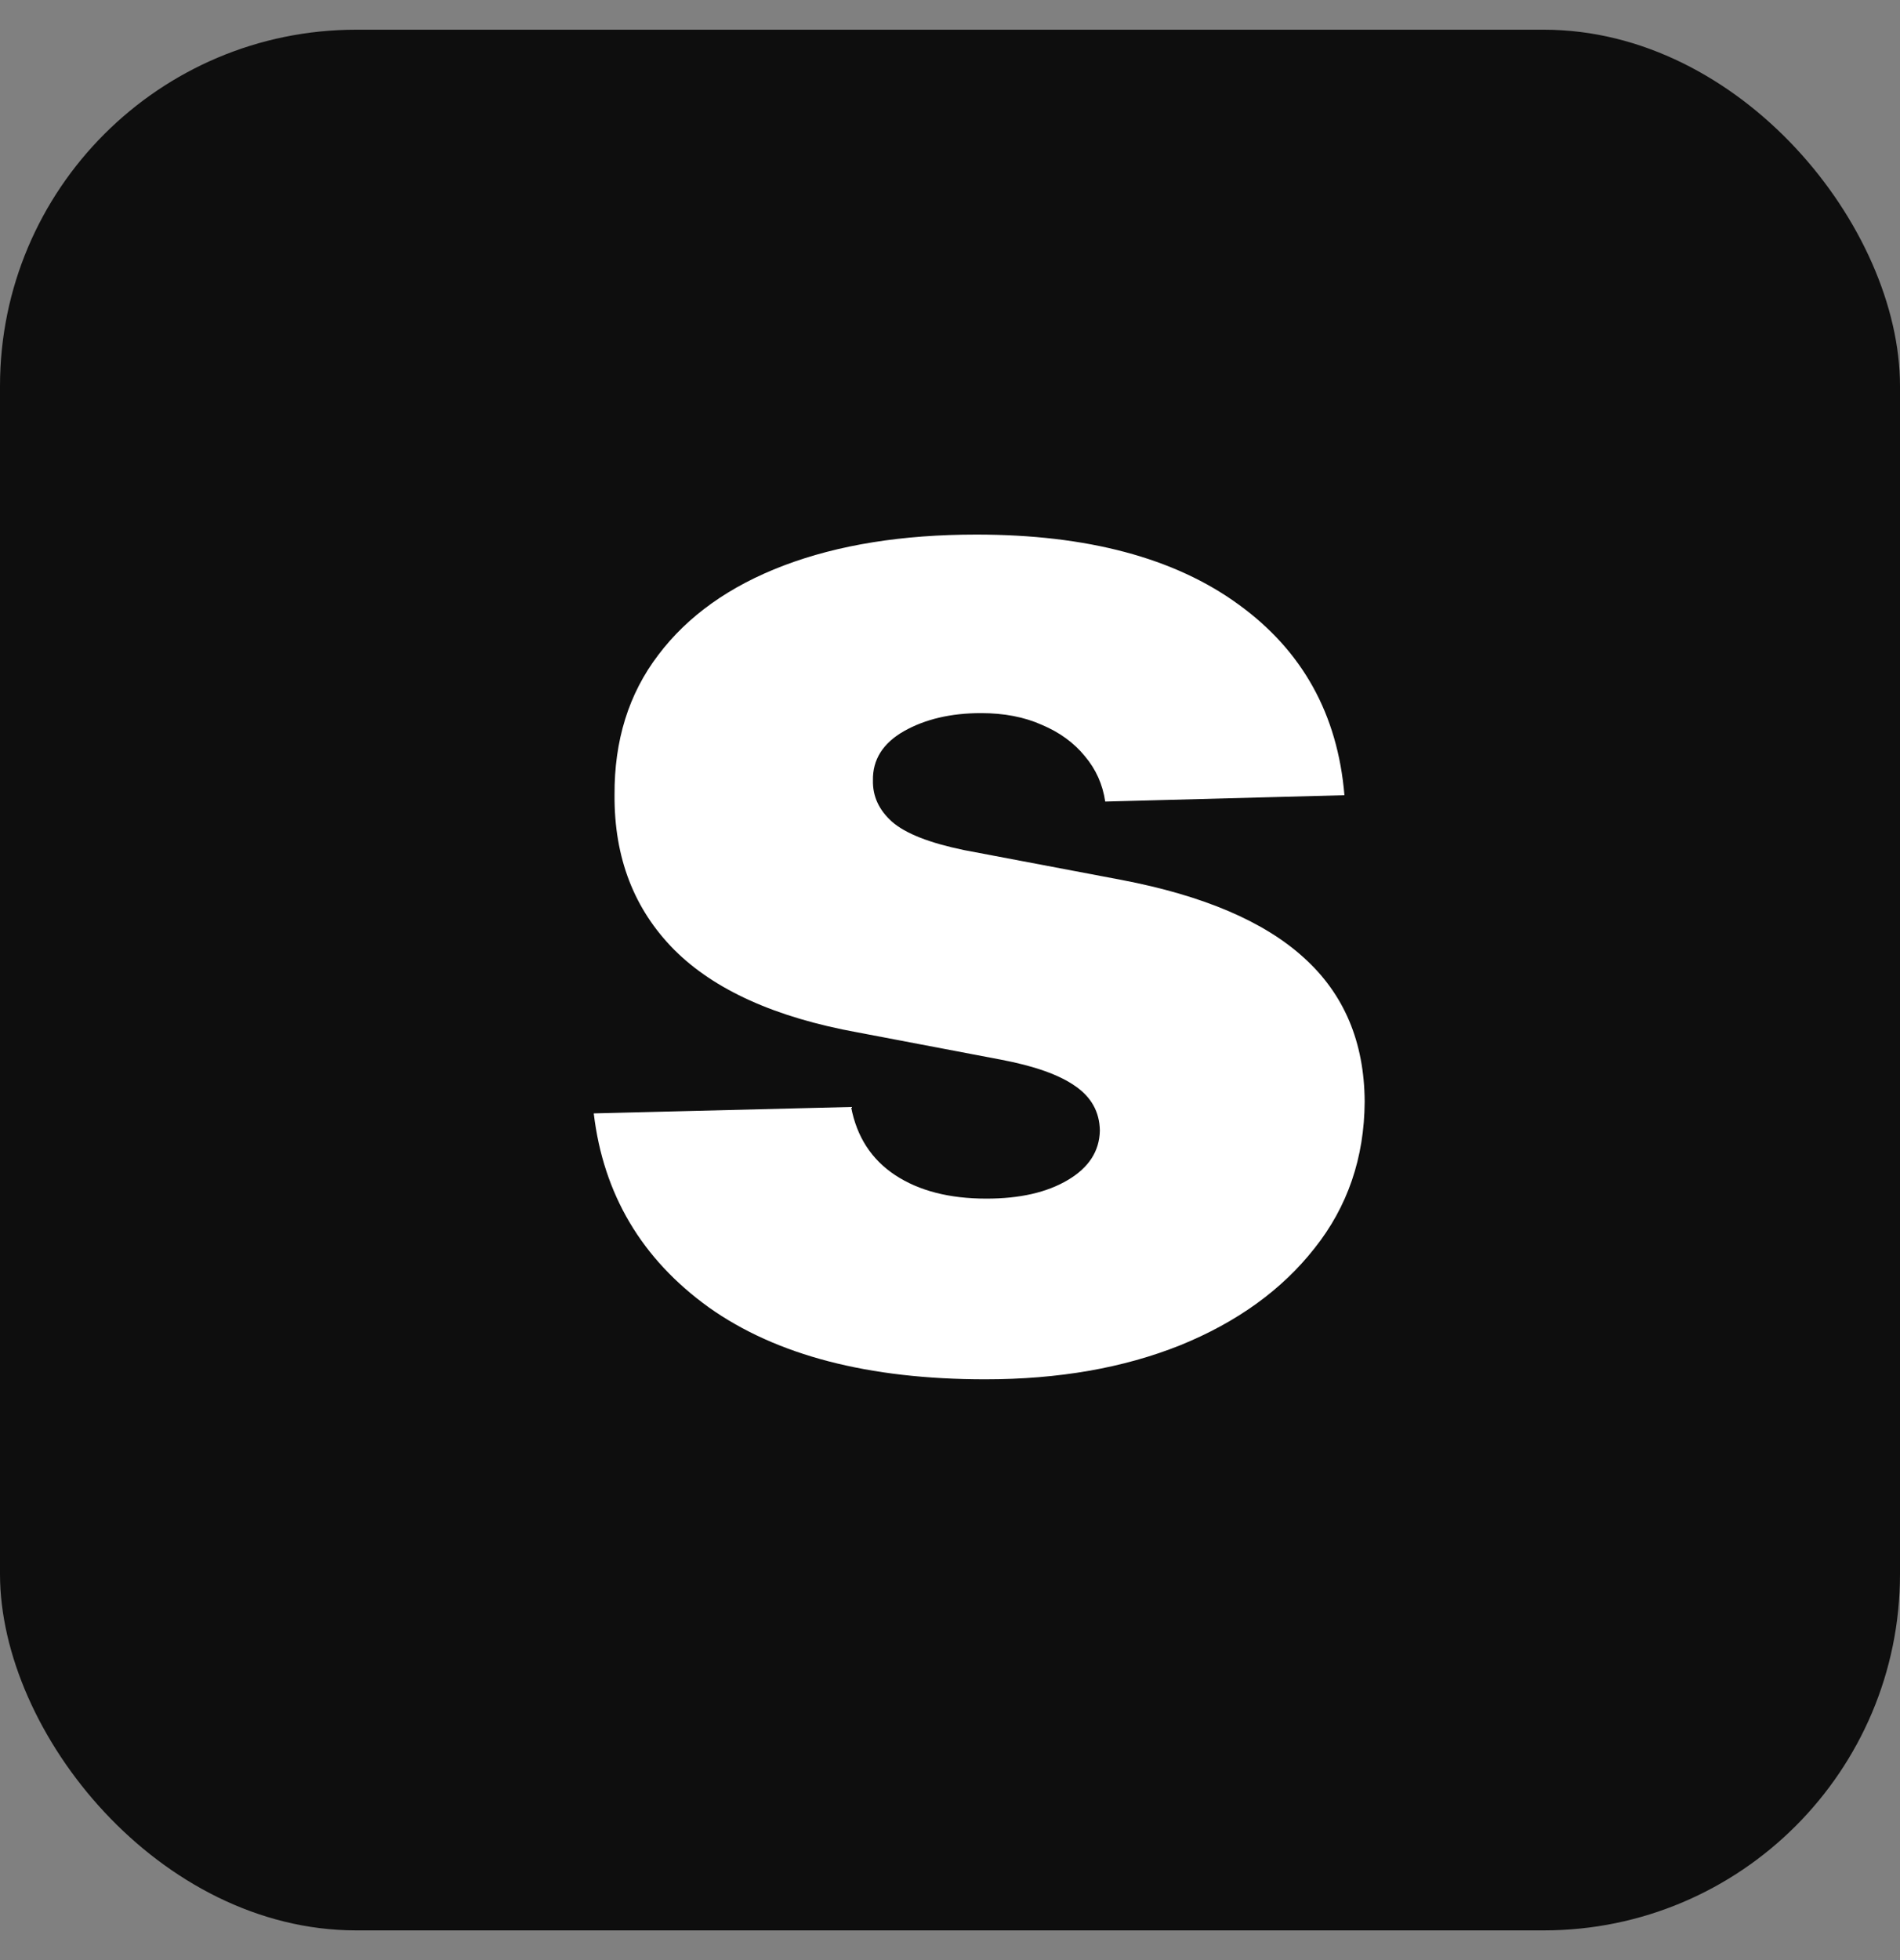 <svg xmlns="http://www.w3.org/2000/svg" fill="none" viewBox="0 0 32 33" height="33" width="32">
<rect x="0" y="0" width="32" height="33" fill="#808080" stroke="none"/>
<rect fill="#0E0E0E" rx="6" height="32" width="32" y="0.5"></rect>
<path fill="white" d="M22.643 13.388L18.614 13.495C18.572 13.208 18.459 12.954 18.273 12.733C18.088 12.505 17.845 12.329 17.546 12.203C17.253 12.072 16.912 12.006 16.523 12.006C16.015 12.006 15.581 12.108 15.222 12.311C14.869 12.514 14.696 12.79 14.702 13.137C14.696 13.406 14.804 13.639 15.025 13.836C15.252 14.034 15.656 14.192 16.236 14.312L18.892 14.815C20.268 15.078 21.291 15.514 21.961 16.125C22.637 16.735 22.978 17.542 22.984 18.547C22.978 19.492 22.697 20.315 22.14 21.015C21.59 21.715 20.836 22.259 19.879 22.648C18.922 23.031 17.828 23.222 16.595 23.222C14.627 23.222 13.075 22.818 11.938 22.011C10.808 21.197 10.162 20.109 10 18.745L14.334 18.637C14.43 19.14 14.678 19.522 15.079 19.786C15.479 20.049 15.991 20.18 16.613 20.18C17.175 20.18 17.633 20.076 17.986 19.866C18.339 19.657 18.518 19.379 18.524 19.032C18.518 18.721 18.381 18.473 18.112 18.287C17.842 18.096 17.421 17.946 16.846 17.838L14.442 17.381C13.06 17.13 12.031 16.666 11.355 15.99C10.679 15.308 10.344 14.441 10.35 13.388C10.344 12.467 10.589 11.68 11.086 11.028C11.582 10.37 12.288 9.867 13.203 9.52C14.119 9.173 15.198 9 16.443 9C18.309 9 19.781 9.392 20.857 10.175C21.934 10.953 22.529 12.024 22.643 13.388Z"></path>
</svg>
